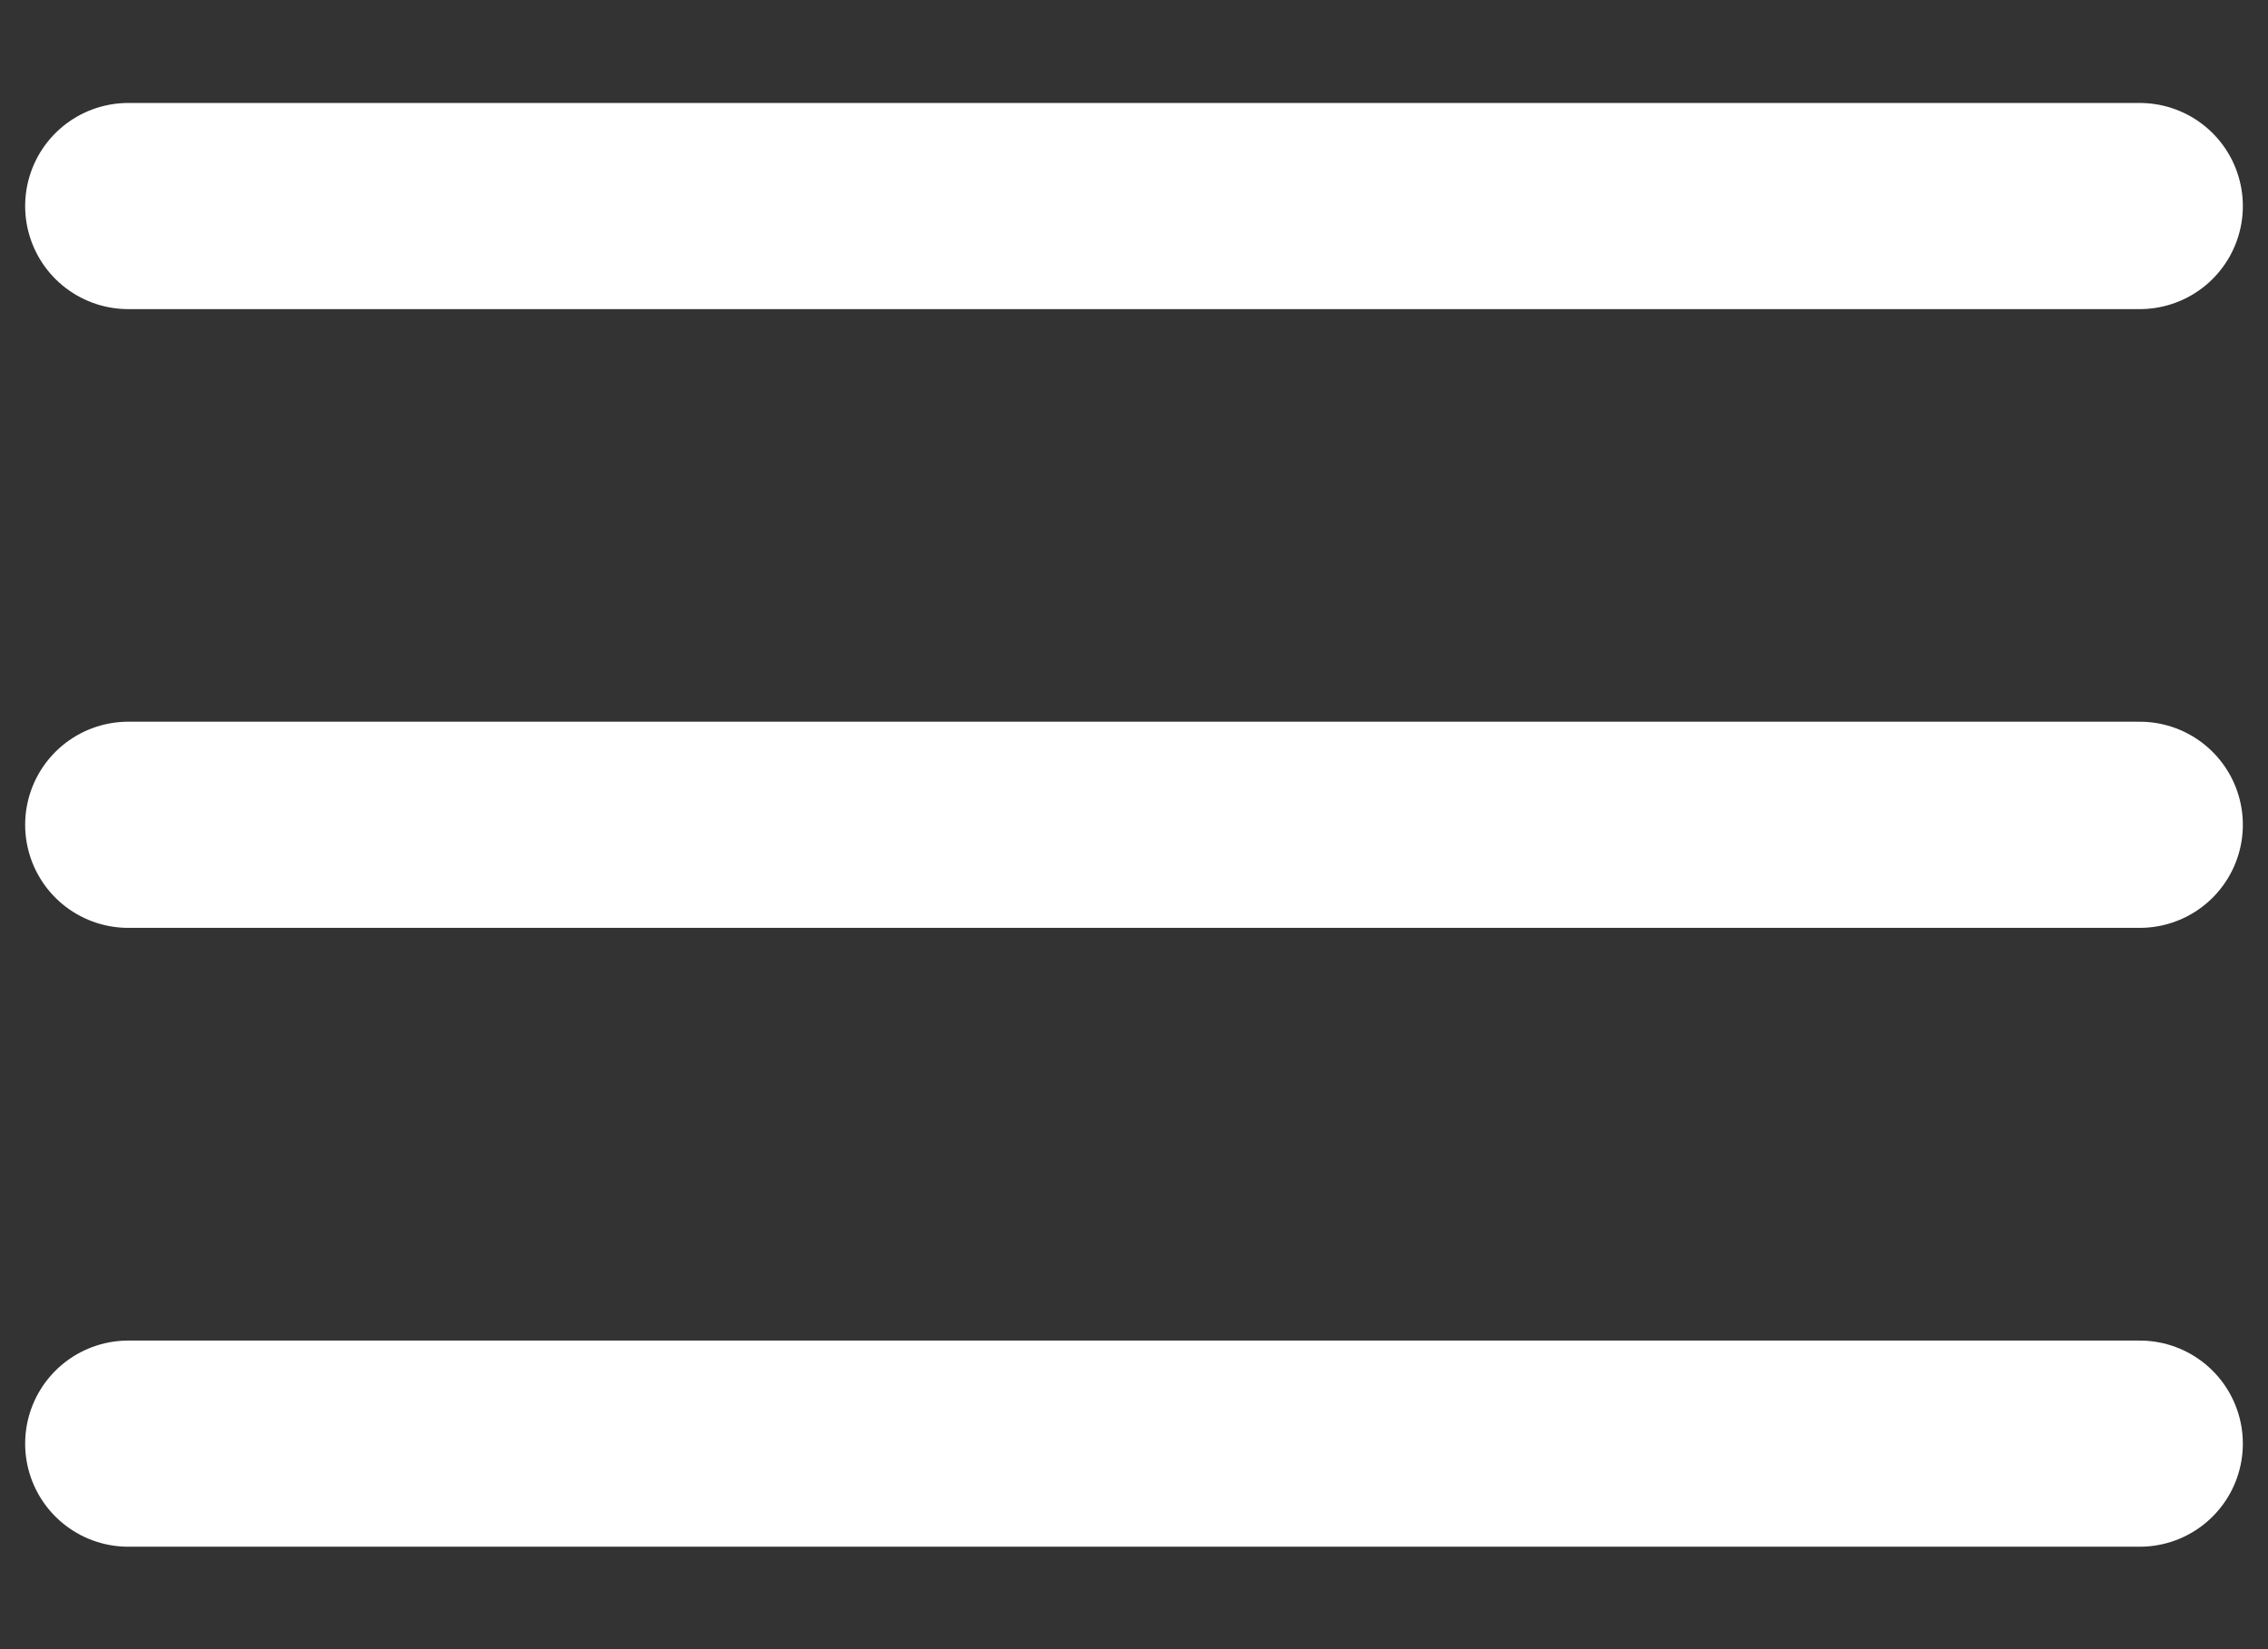 <svg width="22" height="16" viewBox="0 0 22 16" fill="none" xmlns="http://www.w3.org/2000/svg">
  <rect x="0" y="0" width="22" height="16" fill="#333333" stroke="none"/>
  <path d="M1.244 14.006H20.756" stroke="white" stroke-width="2" stroke-linecap="round" />
  <path d="M1.244 8.002H20.756" stroke="white" stroke-width="2" stroke-linecap="round" />
  <path d="M1.244 1.999H20.756" stroke="white" stroke-width="2" stroke-linecap="round" />
</svg>
